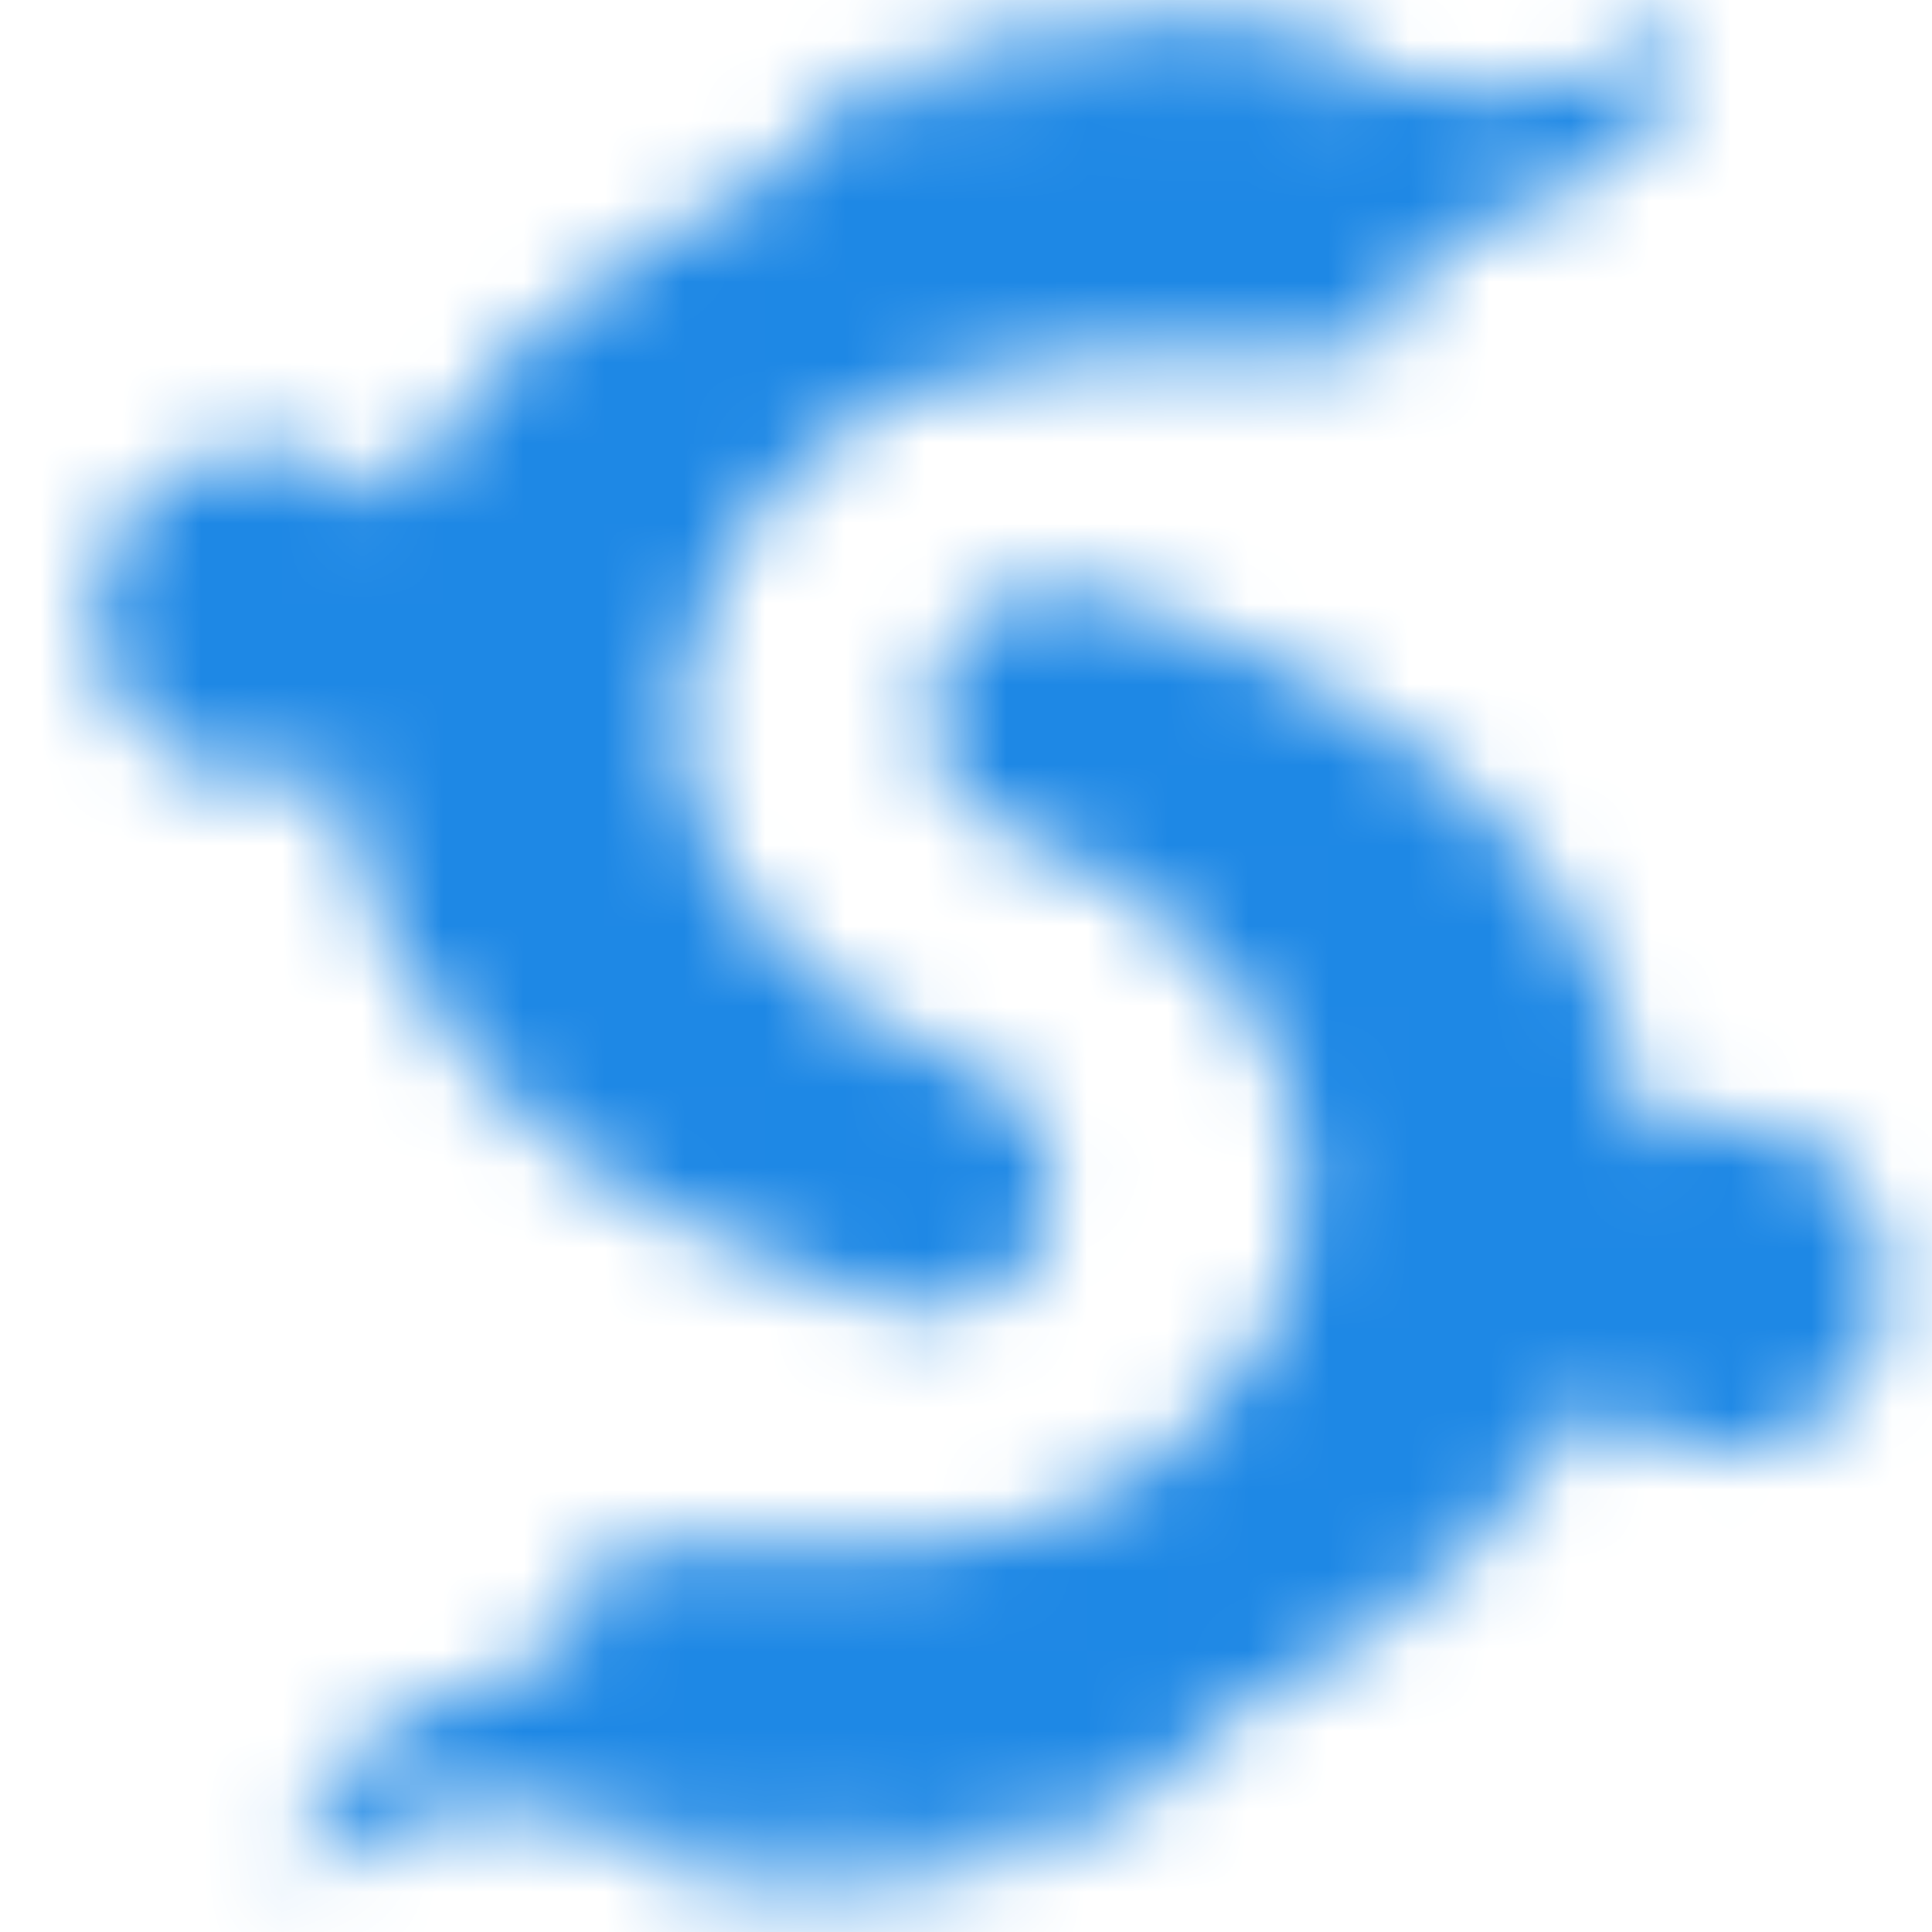 <svg width="24" height="24" viewBox="0 0 24 24" fill="none" xmlns="http://www.w3.org/2000/svg">
<mask id="mask0_772_12731" style="mask-type:alpha" maskUnits="userSpaceOnUse" x="1" y="0" width="23" height="24">
<path d="M12.705 15.805C12.187 16.298 11.592 16.424 10.953 16.192C10.132 15.895 9.308 15.592 8.522 15.215C7.552 14.749 6.682 14.113 5.959 13.308C5.074 12.322 4.447 11.198 4.286 9.853C4.272 9.741 4.236 9.631 4.212 9.528C3.942 9.574 3.671 9.626 3.397 9.665C2.598 9.778 1.734 9.267 1.4 8.546C1.004 7.689 1.223 6.737 1.829 6.132C2.487 5.474 3.772 5.394 4.484 5.98C4.857 6.288 4.862 6.281 5.129 5.869C5.961 4.585 7.062 3.591 8.386 2.838C8.674 2.674 8.983 2.546 9.278 2.394C9.347 2.358 9.401 2.293 9.46 2.239C9.948 1.787 10.449 1.348 10.918 0.877C11.104 0.691 11.291 0.802 11.431 0.842C11.935 0.985 12.385 0.752 12.542 0.194C12.549 0.171 12.556 0.12 12.609 0.12C13.031 0.273 13.503 0.827 13.832 0.009C14.05 0.107 14.246 0.264 14.441 0.263C14.622 0.262 14.801 0.09 14.969 0C15.134 0.137 15.3 0.35 15.514 0.429C15.783 0.528 15.934 0.274 16.075 0.06C16.592 0.941 17.433 1.121 18.348 1.152C19.068 1.177 19.764 1.094 20.368 0.661C20.576 0.512 20.752 0.318 20.998 0.095C20.945 0.399 20.93 0.675 20.845 0.926C20.631 1.556 20.206 2.016 19.6 2.293C19.067 2.536 18.525 2.759 17.989 2.995C17.862 3.051 17.733 3.111 17.62 3.19C17.436 3.32 17.355 3.493 17.491 3.707C17.599 3.876 17.559 3.962 17.393 4.091C17.026 4.378 16.597 4.382 16.183 4.396C15.326 4.425 14.467 4.386 13.61 4.409C12.292 4.445 11.084 4.805 10.044 5.662C9.212 6.348 8.701 7.214 8.519 8.269C8.311 9.476 8.664 10.528 9.422 11.473C10.12 12.343 11.035 12.92 12.059 13.261C13.083 13.602 13.369 14.991 12.764 15.696C12.742 15.721 12.734 15.759 12.705 15.805ZM11.77 1.515C11.821 1.3 11.719 1.154 11.546 1.213C11.468 1.241 11.377 1.321 11.355 1.396C11.337 1.456 11.422 1.579 11.47 1.588C11.567 1.606 11.682 1.641 11.77 1.515ZM14.018 0.72C13.852 0.582 13.7 0.638 13.63 0.811C13.587 0.953 13.718 1.052 13.792 1.069C14.04 1.126 14.117 0.9 14.018 0.72ZM14.835 1.096C15.07 1.059 15.07 0.9 15.058 0.852C15.071 0.828 14.937 0.67 14.882 0.676C14.769 0.689 14.646 0.688 14.593 0.847C14.593 0.953 14.614 0.976 14.646 1.006C14.714 1.069 14.715 1.069 14.835 1.096ZM16.317 1.162C16.359 0.94 16.181 0.794 15.994 0.922C15.864 1.006 15.894 1.144 15.932 1.208C16.035 1.381 16.287 1.323 16.317 1.162ZM12.551 1.204C12.612 1.25 12.725 1.276 12.787 1.25C12.845 1.227 12.899 1.165 12.896 1.052C12.896 0.953 12.899 0.847 12.703 0.798C12.666 0.806 12.634 0.794 12.592 0.821C12.476 0.9 12.423 1.006 12.551 1.204Z" fill="#FFE22C"/>
<path d="M8.53 23.384C8.048 22.743 7.367 22.545 6.611 22.45C5.915 22.363 5.262 22.487 4.638 22.75C4.356 22.868 4.131 23.122 3.85 23.316C3.794 23.303 3.767 23.288 3.741 23.274C3.809 22.336 4.324 21.691 5.121 21.279C5.663 20.999 6.247 20.799 6.811 20.561C6.876 20.534 6.933 20.49 6.995 20.457C7.255 20.322 7.335 20.07 7.133 19.759C7.131 19.711 7.131 19.7 7.131 19.689C7.4 19.36 7.757 19.211 8.172 19.209C9.054 19.203 9.935 19.209 10.817 19.206C12.193 19.202 13.477 18.871 14.558 17.991C15.418 17.291 15.994 16.392 16.15 15.255C16.316 14.044 15.943 13.011 15.186 12.084C14.48 11.22 13.547 10.708 12.534 10.314C11.835 10.041 11.497 9.376 11.572 8.734C11.665 7.941 12.146 7.448 12.893 7.327C13.505 7.228 14.03 7.497 14.563 7.686C15.61 8.058 16.597 8.561 17.49 9.231C18.93 10.312 19.959 11.672 20.304 13.486C20.342 13.684 20.379 13.883 20.422 14.111C21.069 13.836 21.712 13.82 22.332 14.13C22.736 14.333 23.05 14.658 23.231 15.076C23.637 16.011 23.44 16.984 22.575 17.638C21.968 18.096 20.843 18.369 19.807 17.357C19.33 17.958 18.89 18.603 18.361 19.161C17.526 20.041 16.513 20.69 15.419 21.21C15.316 21.259 15.232 21.353 15.145 21.433C14.672 21.869 14.207 22.314 13.722 22.737C13.646 22.803 13.475 22.809 13.366 22.779C12.7 22.594 12.284 22.847 12.101 23.441C11.841 23.345 11.492 23.211 11.191 23.186C11.046 23.174 10.833 23.429 10.782 23.451C10.782 23.451 10.729 23.504 10.676 23.504C10.623 23.504 10.585 23.477 10.472 23.402C10.238 23.246 10.036 23.272 9.855 23.491C9.817 23.536 9.776 23.61 9.682 23.584C9.682 23.584 9.666 23.584 9.625 23.545C9.578 23.492 9.534 23.437 9.485 23.387C9.171 23.068 9.032 23.075 8.637 23.415C8.558 23.451 8.53 23.384 8.53 23.384ZM11.849 22.348C11.756 22.393 11.735 22.445 11.756 22.63C11.788 22.71 11.946 22.763 12.052 22.71C12.119 22.677 12.164 22.666 12.164 22.51C12.129 22.387 12.068 22.244 11.849 22.348ZM12.855 22.162C12.918 22.329 12.997 22.506 13.201 22.339C13.262 22.288 13.282 22.067 13.233 22.022C13.098 21.9 12.954 21.967 12.855 22.162ZM10.984 22.573C10.862 22.492 10.713 22.487 10.646 22.63C10.612 22.7 10.631 22.848 10.67 22.875C10.744 22.925 10.835 22.975 10.947 22.917C11.099 22.763 11.046 22.657 10.984 22.573ZM9.669 22.864C9.723 22.922 9.873 22.934 9.942 22.9C10 22.872 10.041 22.816 10.041 22.71C10.041 22.632 9.942 22.508 9.783 22.527C9.637 22.555 9.542 22.73 9.669 22.864ZM8.611 22.287C8.453 22.287 8.347 22.34 8.347 22.498C8.347 22.604 8.453 22.71 8.558 22.71C8.647 22.71 8.722 22.683 8.768 22.621C8.873 22.481 8.77 22.287 8.611 22.287Z" fill="#00ADE9"/>
</mask>
<g mask="url(#mask0_772_12731)">
<rect x="-3.146" y="-3.725" width="31.038" height="31.038" fill="#1E88E5"/>
</g>
</svg>
